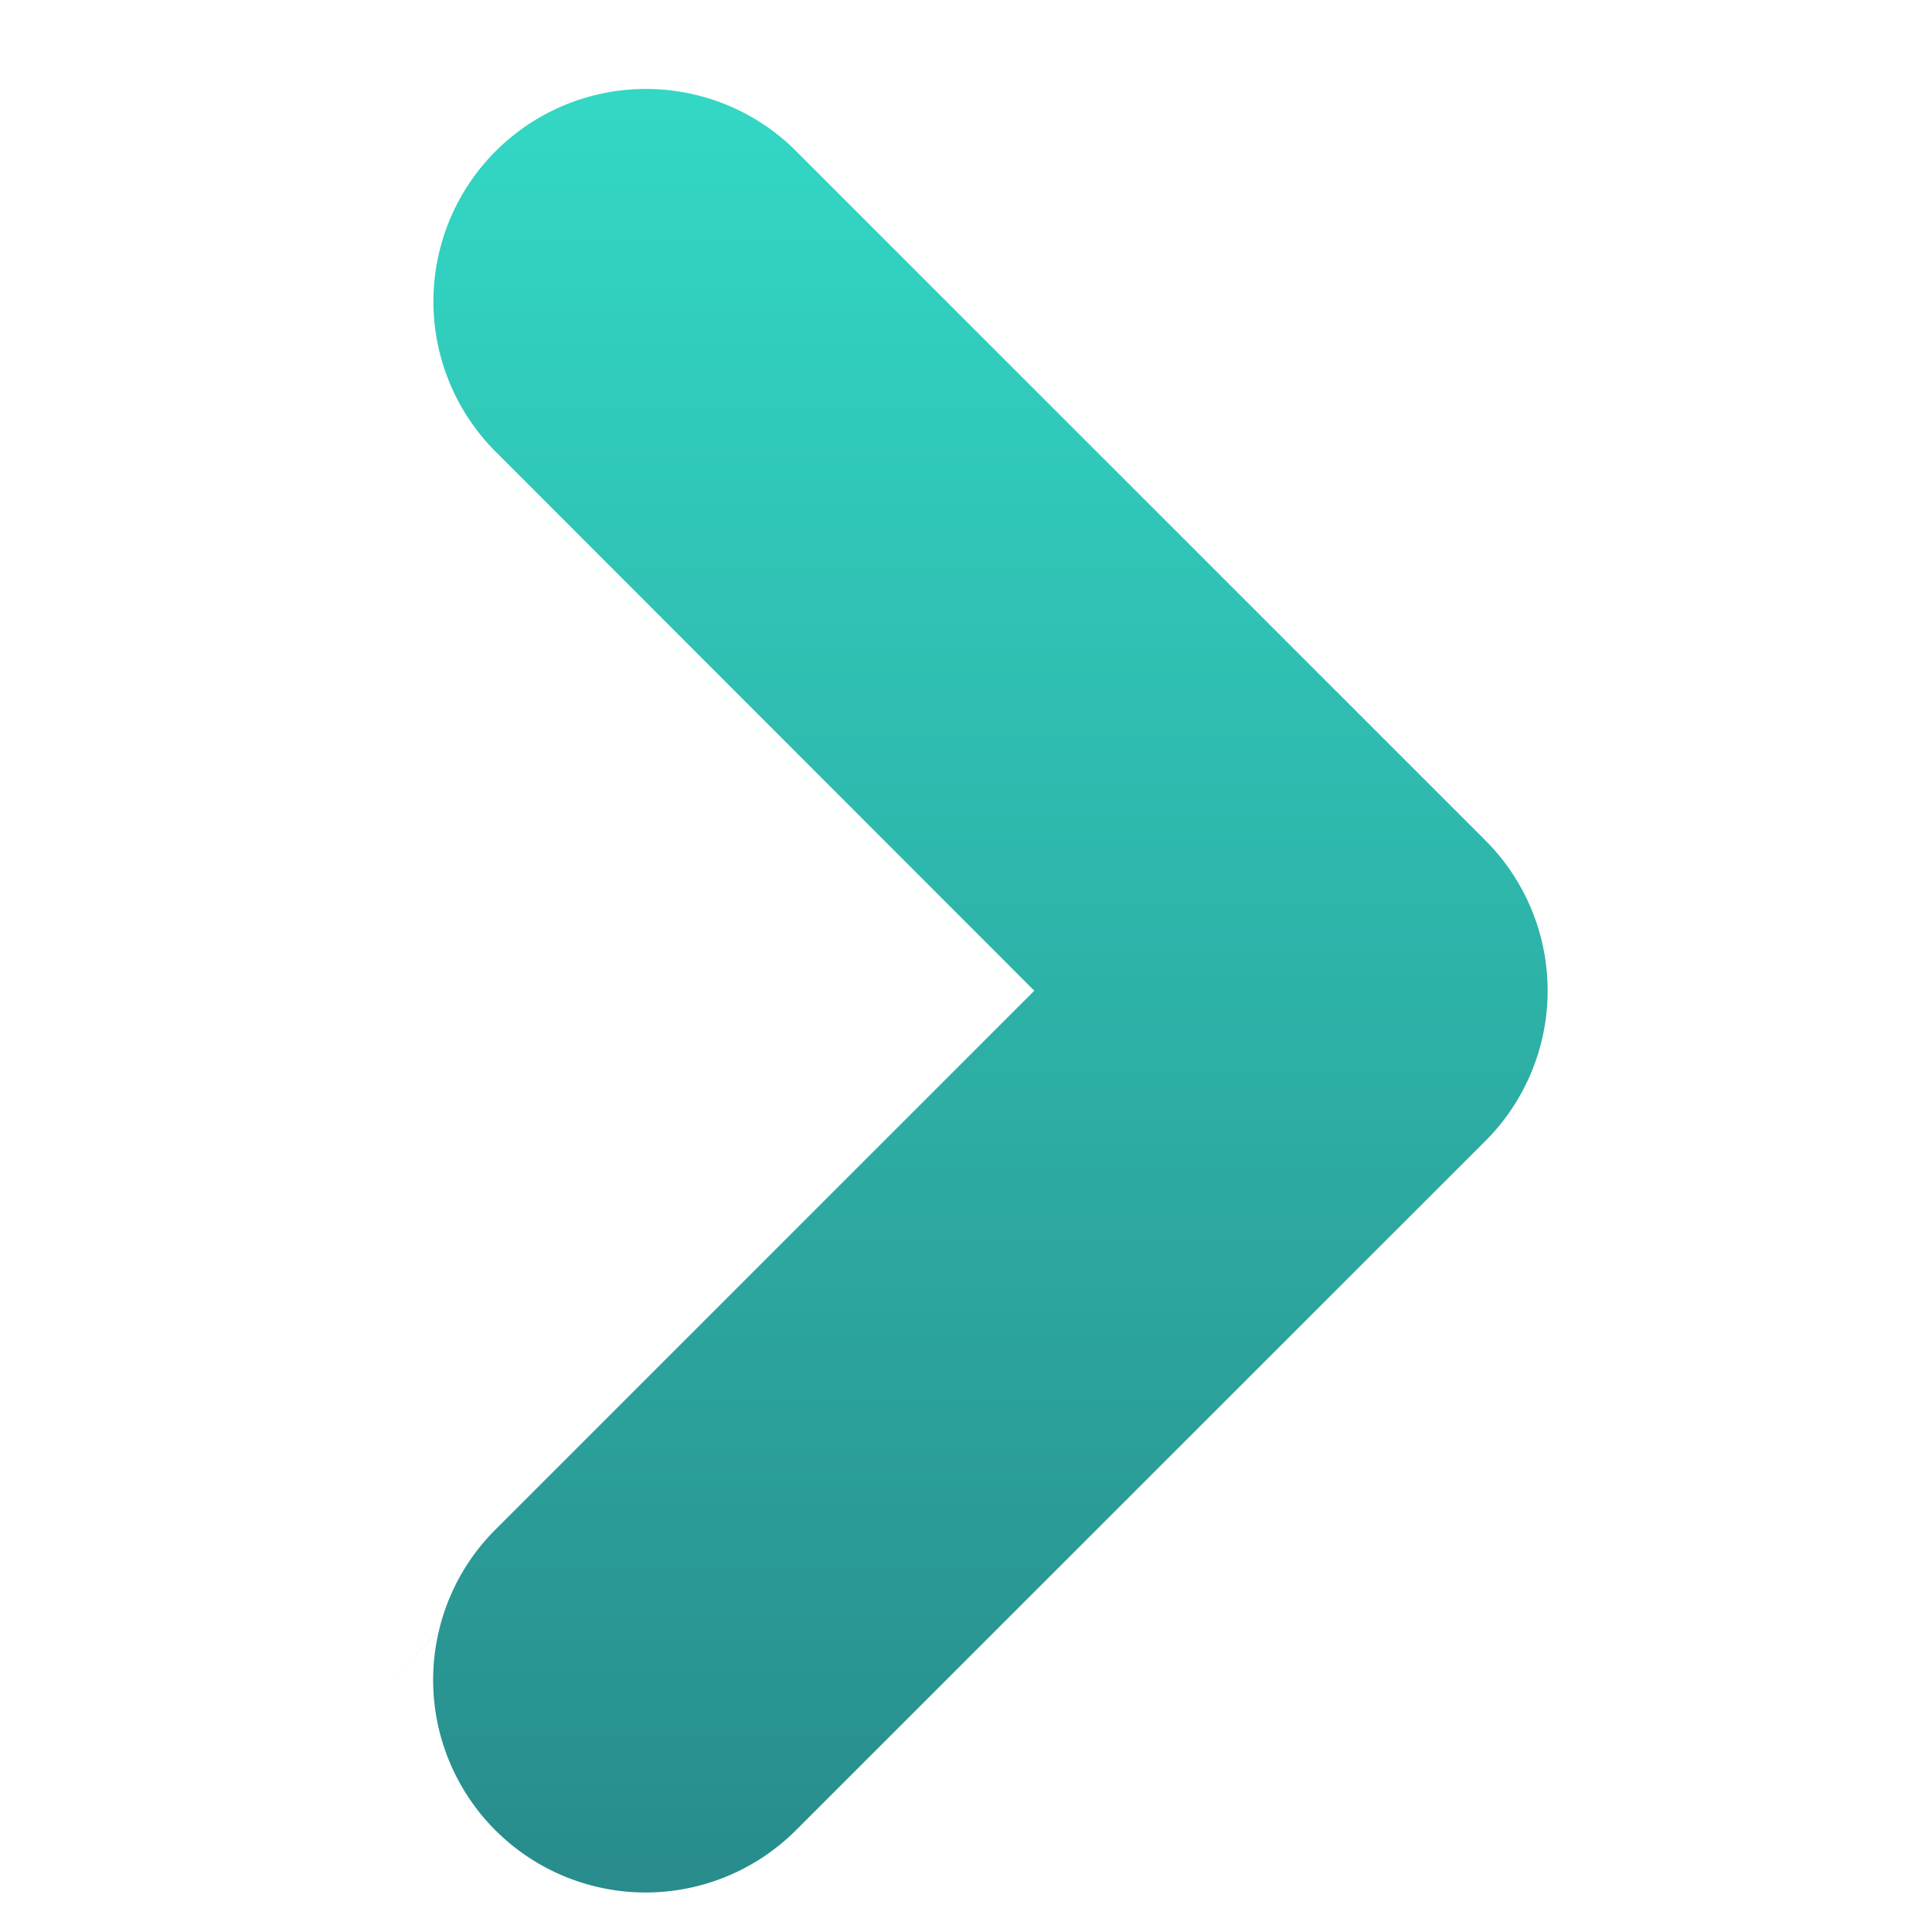 <?xml version="1.0" encoding="UTF-8"?>
<svg xmlns="http://www.w3.org/2000/svg" xmlns:xlink="http://www.w3.org/1999/xlink" id="Capa_1" data-name="Capa 1" viewBox="0 0 200 200">
  <defs>
    <style>.cls-1{fill:url(#Degradado_sin_nombre_2);}</style>
    <linearGradient id="Degradado_sin_nombre_2" x1="100" y1="197.88" x2="100" y2="6.12" gradientTransform="matrix(1, 0, 0, -1, 0, 202)" gradientUnits="userSpaceOnUse">
      <stop offset="0" stop-color="#33dac6"></stop>
      <stop offset="1" stop-color="#288c8b"></stop>
    </linearGradient>
  </defs>
  <title>favicon</title>
  <path class="cls-1" d="M51.31,15.65A22,22,0,0,1,71.9,9.79l66.3,66.3h0L71.9,9.79a21.9,21.9,0,0,1,10.52,5.86l71.07,71.07L153.77,87a22,22,0,0,1,0,31.11L82.43,189.43a22,22,0,0,1-37-20.59l64-64h0l-64,64a21.91,21.91,0,0,1,5.86-10.5l55.78-55.78L51.31,46.76A22,22,0,0,1,51.31,15.65ZM45.46,168.84l-5.66,5.67h0l5.68-5.68v0ZM138.21,76.1l5,5h0l-5-5h0Zm-72-72L71.9,9.79h0L66.23,4.12h0Z"></path>
</svg>

